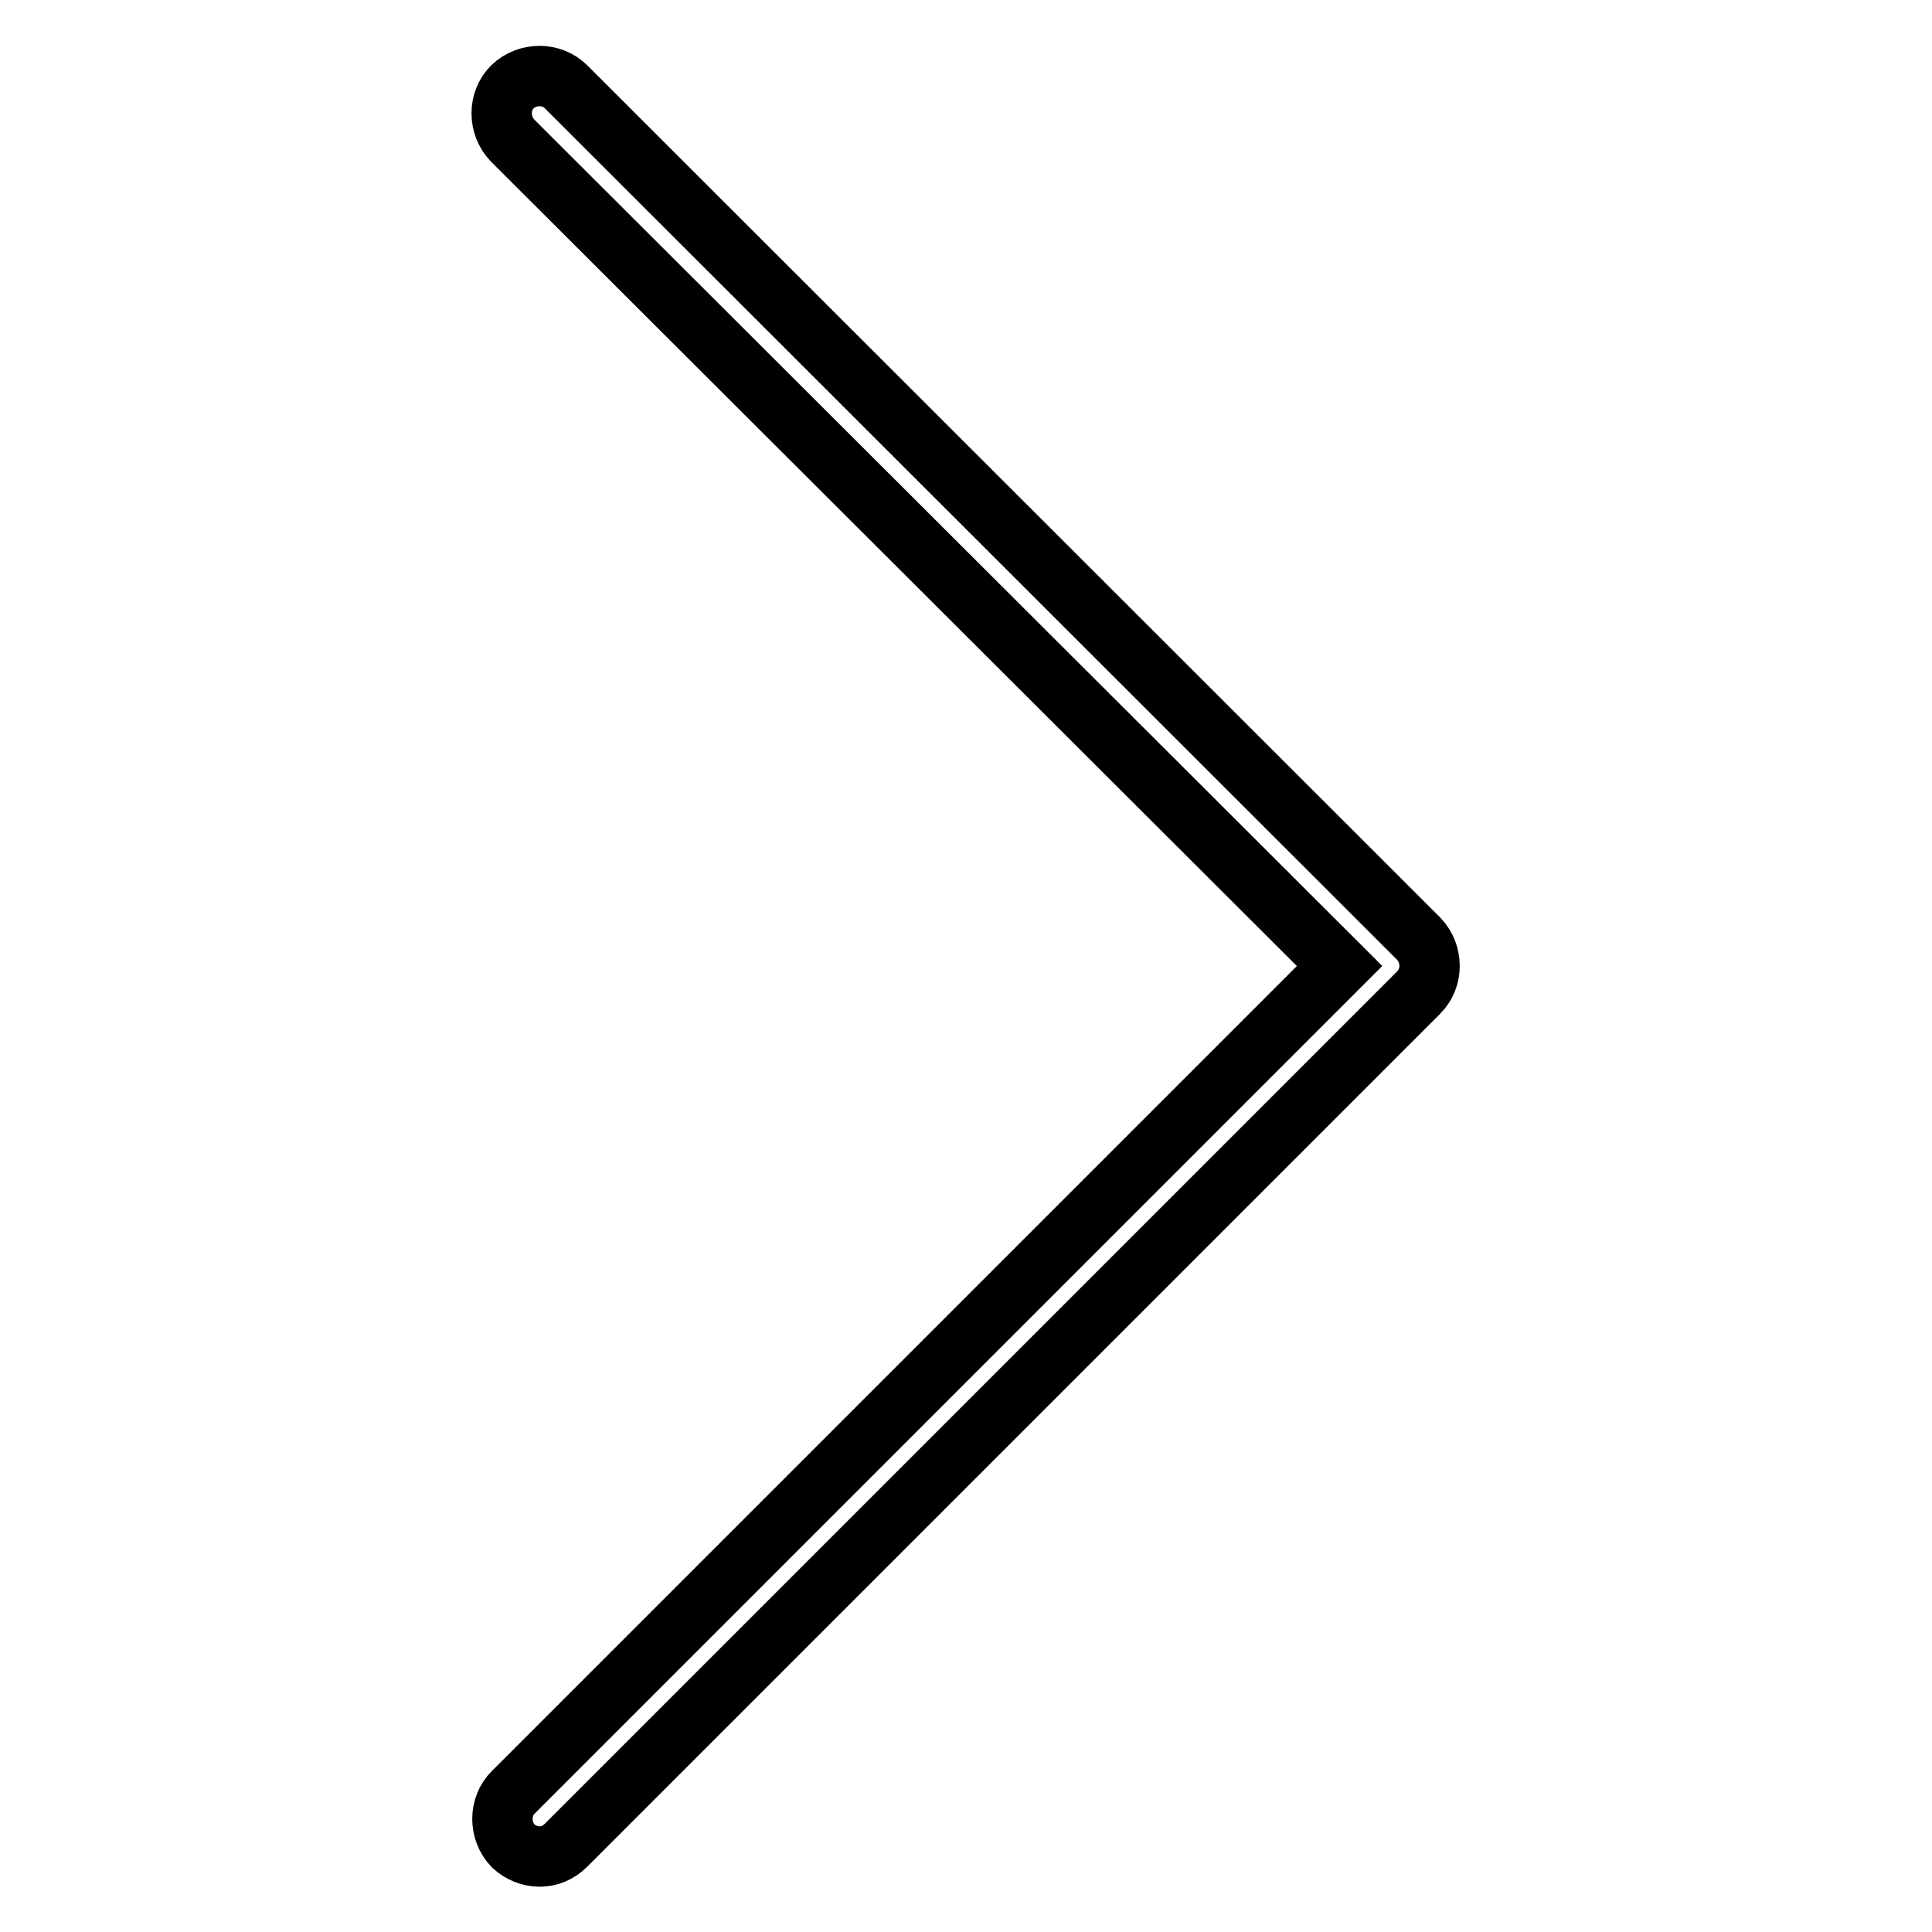 <?xml version="1.0" encoding="utf-8"?>
<!-- Svg Vector Icons : http://www.onlinewebfonts.com/icon -->
<!DOCTYPE svg PUBLIC "-//W3C//DTD SVG 1.1//EN" "http://www.w3.org/Graphics/SVG/1.1/DTD/svg11.dtd">
<svg version="1.1" xmlns="http://www.w3.org/2000/svg" xmlns:xlink="http://www.w3.org/1999/xlink" x="0px" y="0px" viewBox="0 0 256 256" enable-background="new 0 0 256 256" xml:space="preserve">
<g> <path stroke-width="8" fill-opacity="0" stroke="#000000"  d="M71.5,246c1.3,0,2.5-0.5,3.5-1.5l113-113c1.9-1.9,1.9-5.1,0-7.1L75,11.5c-1.9-1.9-5.1-1.9-7.1,0 c-1.9,1.9-1.9,5.1,0,7.1L177.5,128L68,237.5c-1.9,1.9-1.9,5.1,0,7.1C69,245.5,70.2,246,71.5,246z"/></g>
</svg>